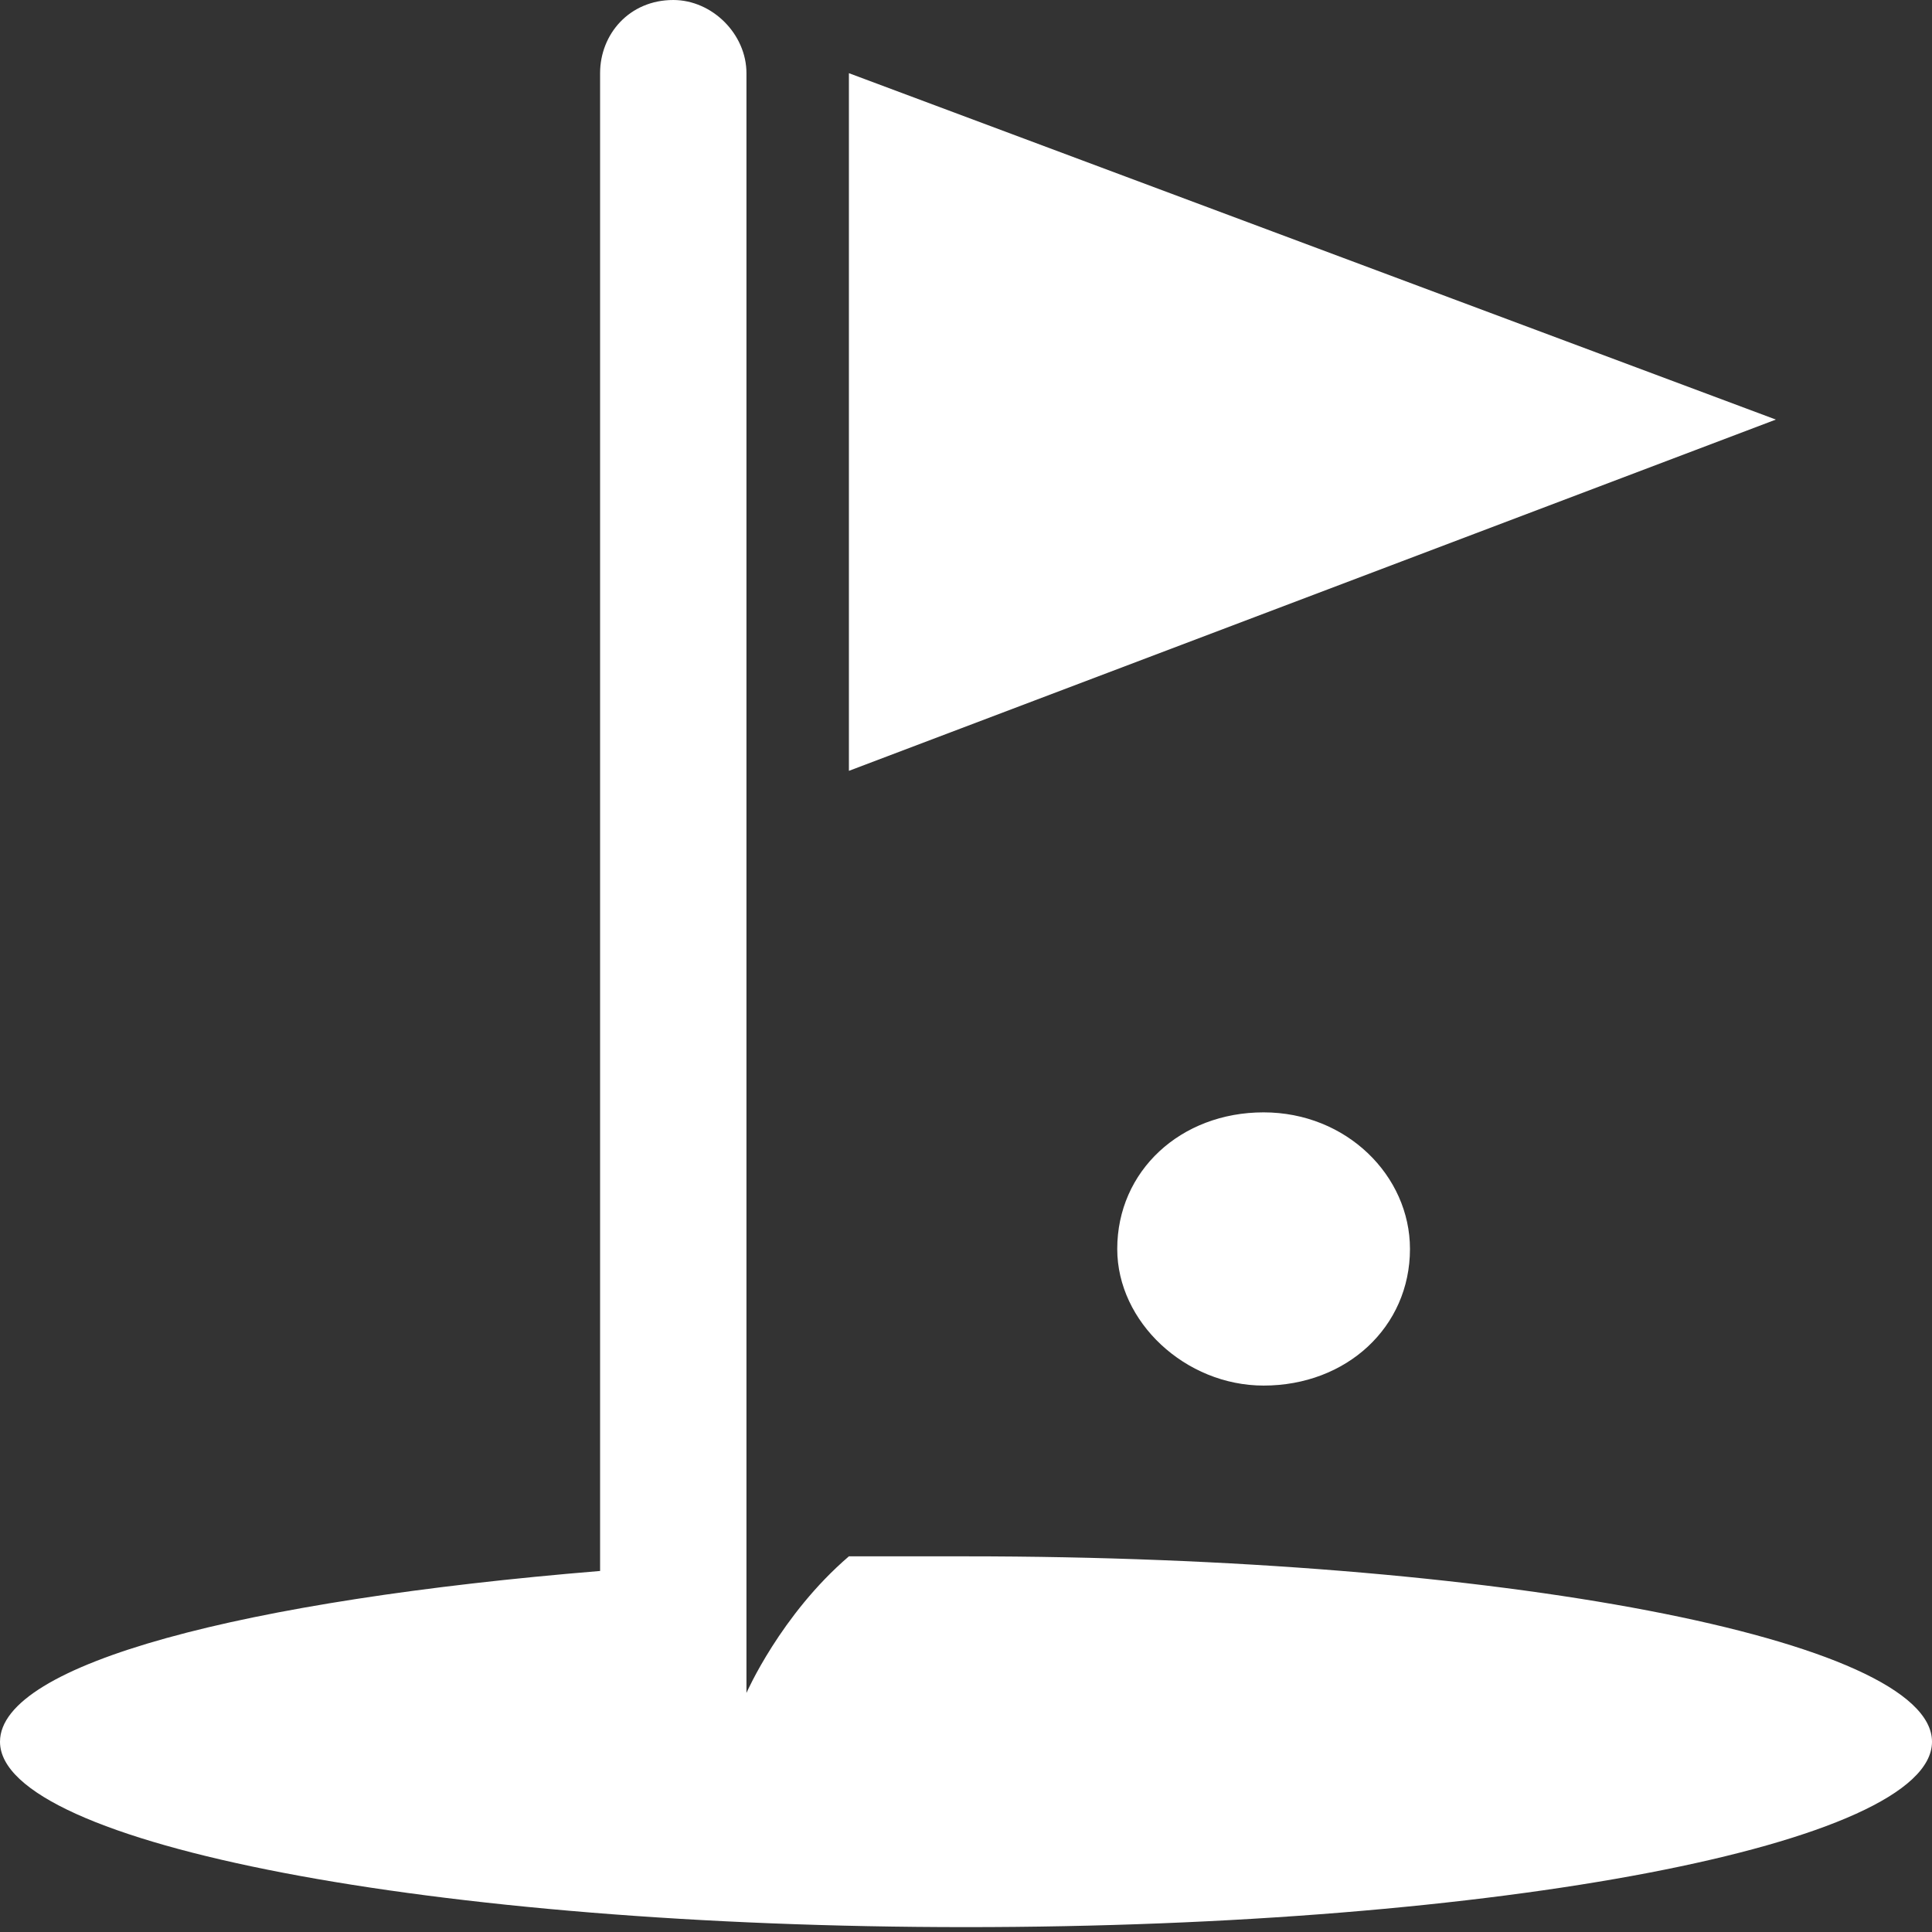 <?xml version="1.0" encoding="utf-8"?>
<!-- Generator: Adobe Illustrator 19.2.1, SVG Export Plug-In . SVG Version: 6.00 Build 0)  -->
<svg version="1.1" id="Layer_1" xmlns="http://www.w3.org/2000/svg" xmlns:xlink="http://www.w3.org/1999/xlink" x="0px" y="0px"
	 viewBox="0 0 39.6 39.6" style="enable-background:new 0 0 39.6 39.6;" xml:space="preserve" width="32" height="32">
<rect x="0" y="0" width="39.6" height="39.6" fill="#333333" stroke="none"/>
<style type="text/css">
	.st0{fill:#FFFFFF;}
</style>
<g>
	<path class="st0" d="M28.9,25.6c0,1.6-1.3,2.8-3,2.8c-1.6,0-3-1.3-3-2.8c0-1.6,1.3-2.8,3-2.8C27.6,22.8,28.9,24.1,28.9,25.6"/>
	<polygon class="st0" points="17.4,1.5 17.4,9.6 17.4,15.8 36.4,8.6 	"/>
	<path class="st0" d="M19.8,31.9c-0.8,0-1.6,0-2.4,0c-1.4,1.2-2.1,2.8-2.1,2.8V1.5c0-0.8-0.7-1.5-1.5-1.5c-0.9,0-1.5,0.7-1.5,1.5
		v30.7C5,32.8,0,34.1,0,35.7c0,2.1,8.9,3.8,19.8,3.8s19.8-1.7,19.8-3.8C39.6,33.6,30.7,31.9,19.8,31.9"/>
</g>
</svg>
